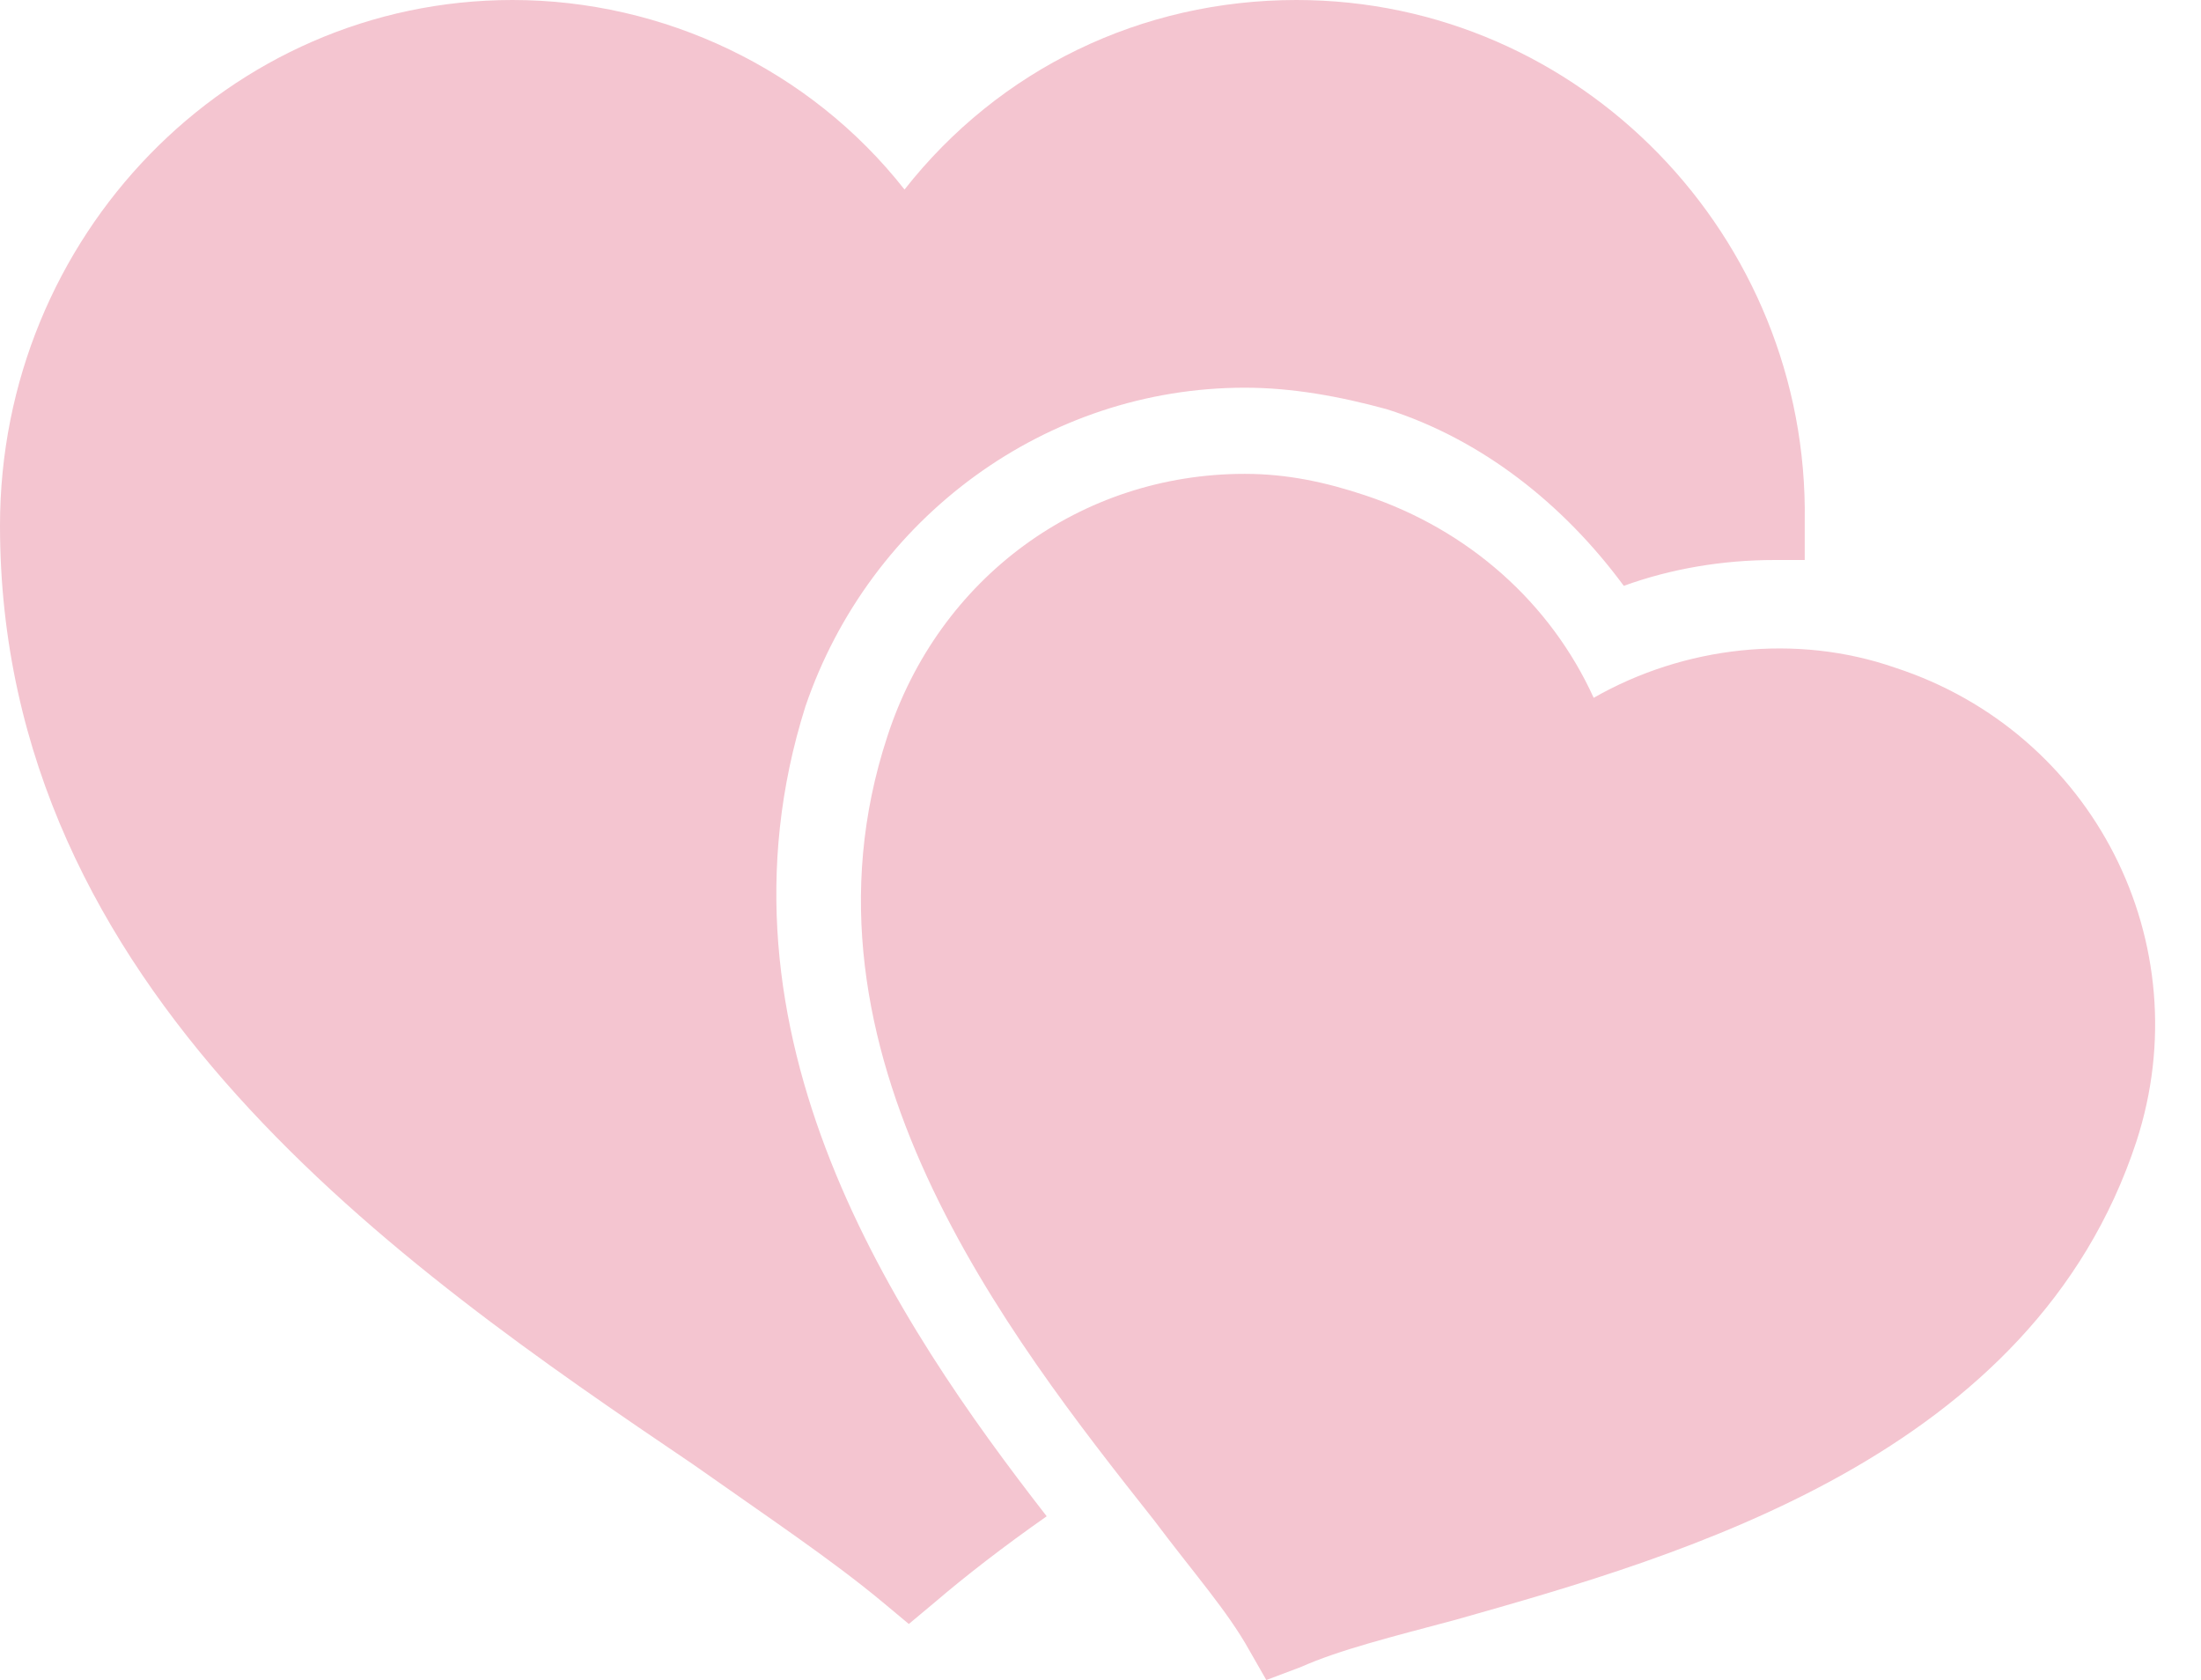 <?xml version="1.0" encoding="UTF-8" standalone="no"?><svg xmlns="http://www.w3.org/2000/svg" xmlns:xlink="http://www.w3.org/1999/xlink" fill="#f4c5d0" height="39" preserveAspectRatio="xMidYMid meet" version="1" viewBox="0.0 6.0 51.1 39.0" width="51.1" zoomAndPan="magnify"><g id="change1_1"><path d="M 11.9 6 C 5.3 6 1.1842379e-15 11.499 0 18.199 C 0 28.999 9.3 35.4 16.1 40 C 17.8 41.2 19.3 42.199 20.5 43.199 L 21.1 43.699 L 21.699 43.199 C 22.399 42.599 23.301 41.899 24.301 41.199 C 20.801 36.699 16.299 30 18.699 22.4 C 20.199 18 24.3 15 28.9 15 C 30 15 31.099 15.2 32.199 15.5 C 34.399 16.2 36.299 17.7 37.699 19.6 C 38.799 19.2 39.999 19 41.199 19 L 41.9 19 L 41.9 18.1 C 42 11.5 36.7 6 30.1 6 C 26.5 6 23.2 7.6 21 10.4 C 18.8 7.6 15.4 6 11.9 6 z M 28.9 17 C 25.1 17 21.8 19.4 20.6 23.1 C 18.2 30.4 23.401 37.001 26.801 41.301 C 27.701 42.501 28.5 43.401 29 44.301 L 29.4 45 L 30.199 44.699 C 31.099 44.299 32.301 44 33.801 43.6 C 39.101 42.1 47.2 39.8 49.6 32.5 C 51.1 27.9 48.6 23 44 21.5 C 41.7 20.7 39.1 20.999 37 22.199 C 36 19.999 34.099 18.3 31.699 17.5 C 30.799 17.2 29.9 17 28.9 17 z" fill="inherit"/></g></svg>